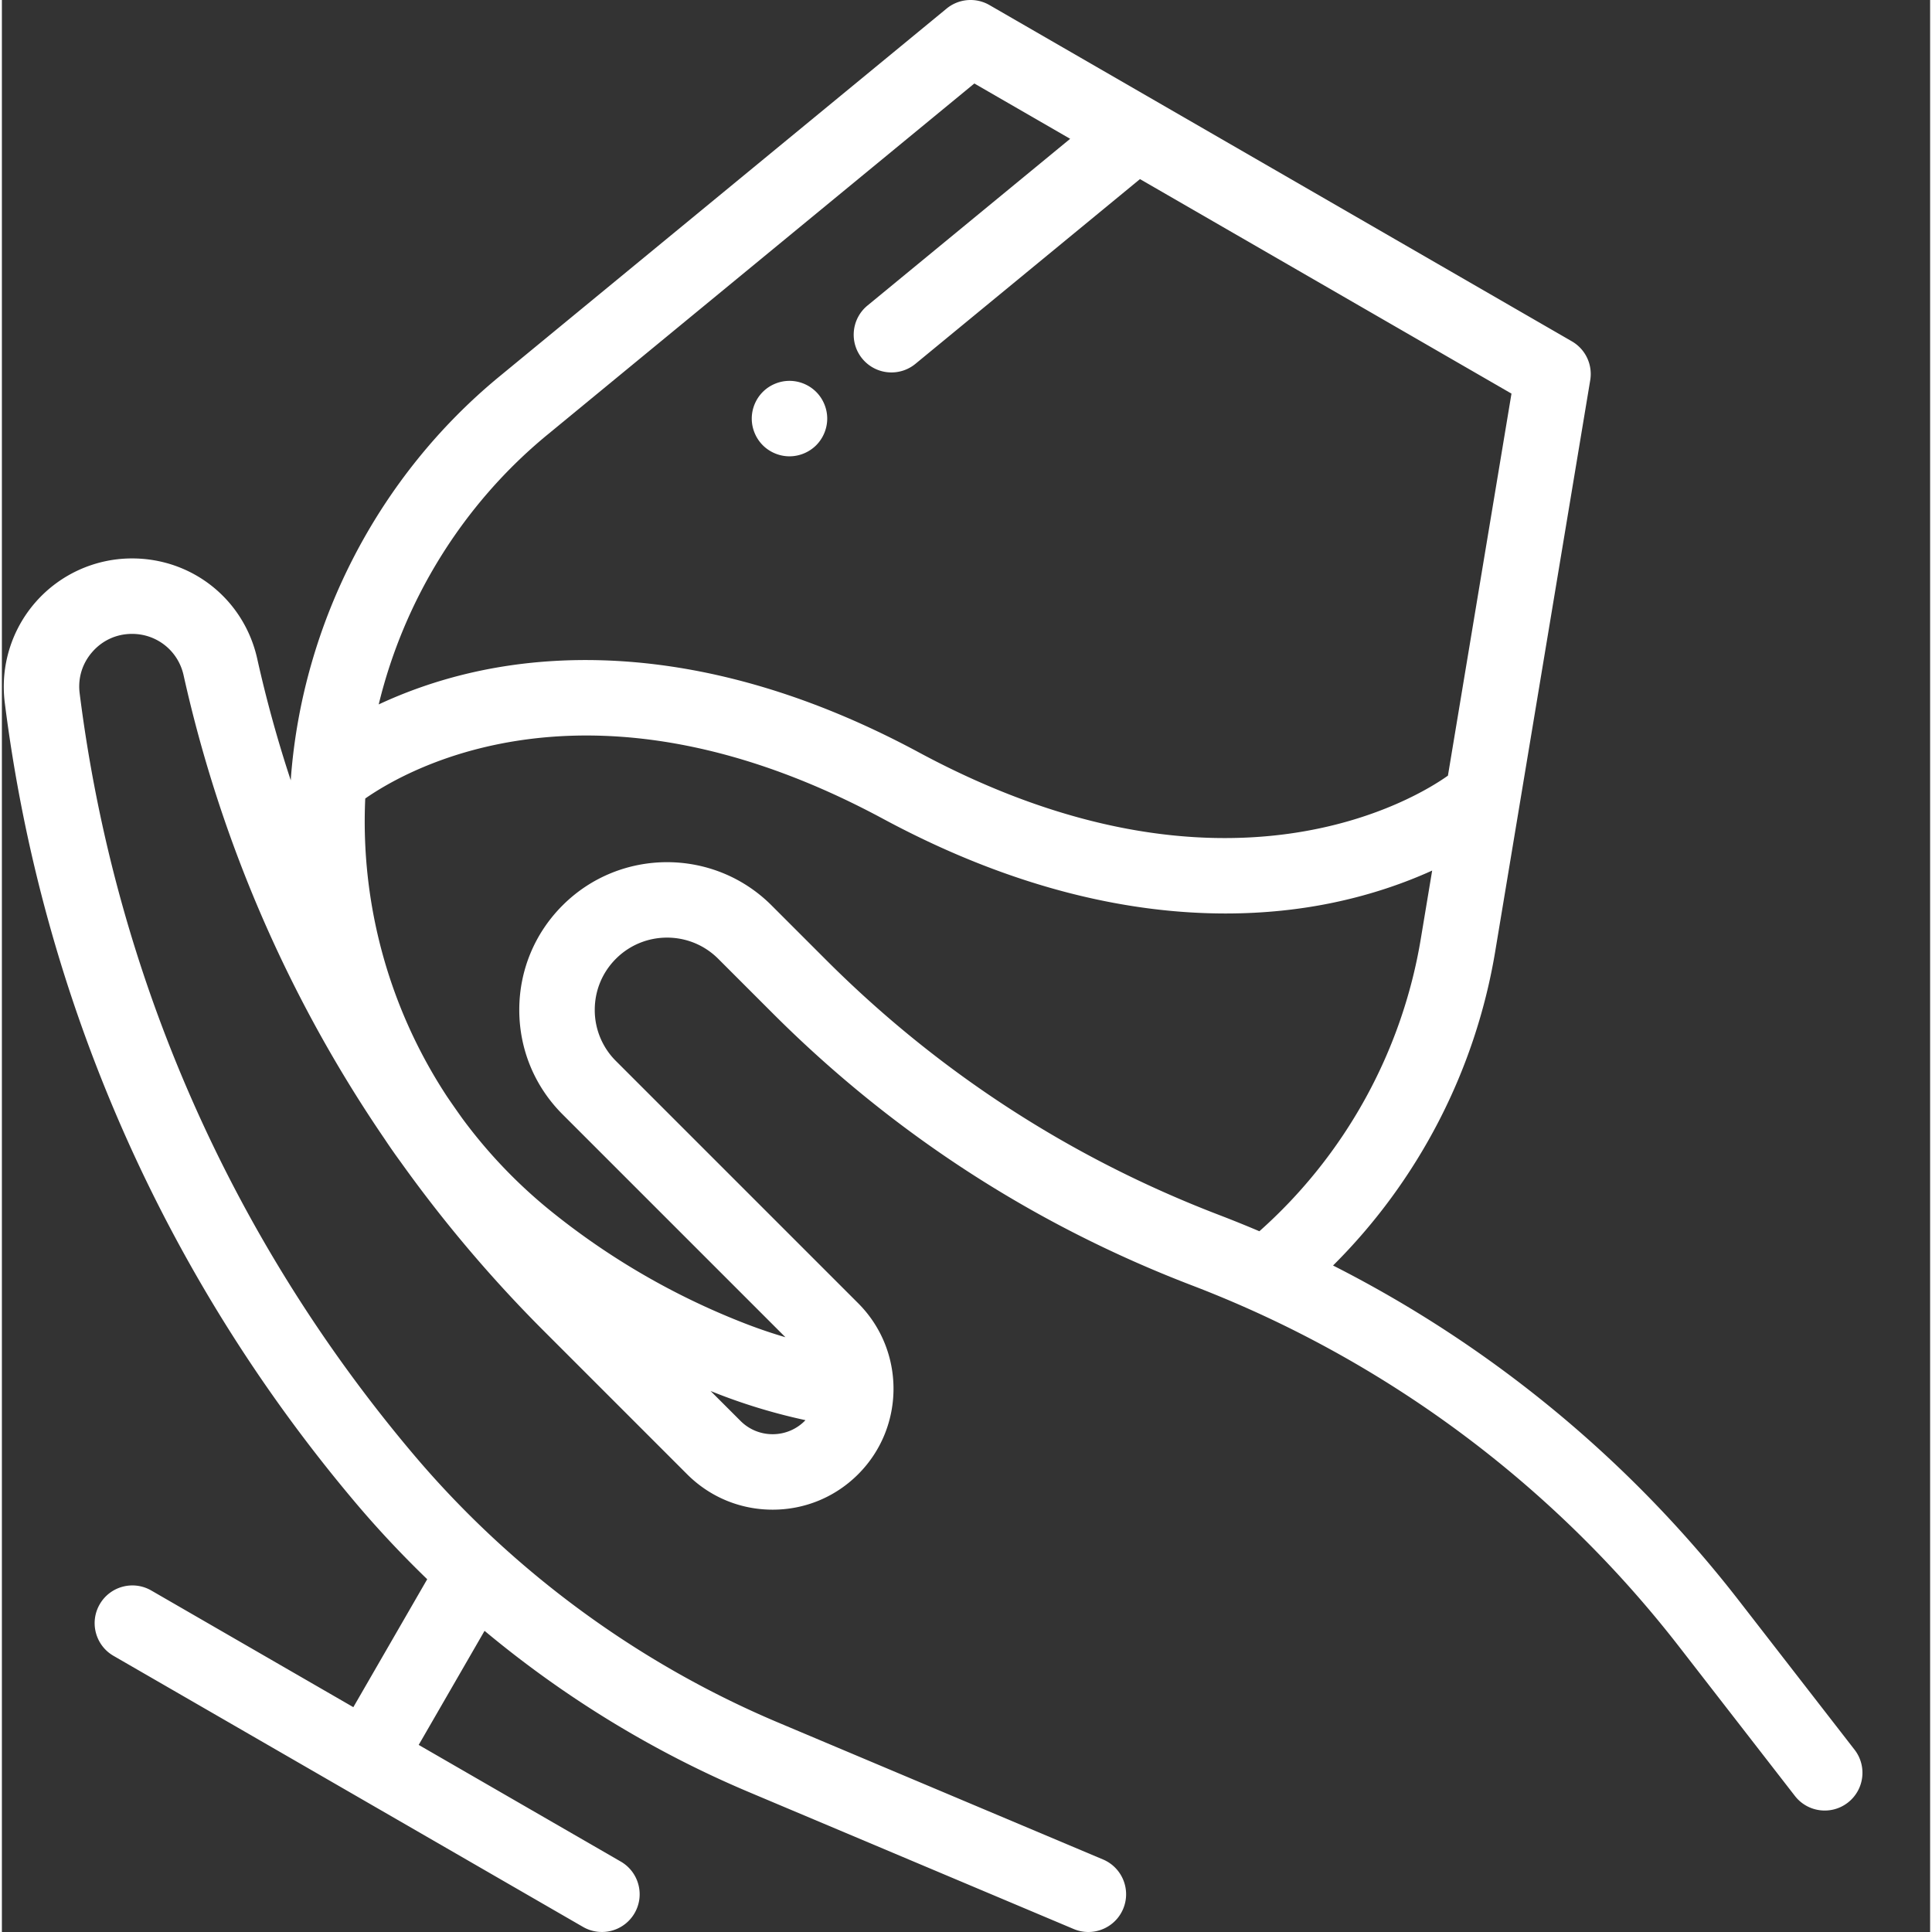 <svg xmlns="http://www.w3.org/2000/svg" xmlns:xlink="http://www.w3.org/1999/xlink" width="512" height="512" x="0" y="0" viewBox="0 0 511 512" style="enable-background:new 0 0 512 512" xml:space="preserve" class=""><rect x="0" y="0" width="511" height="512" fill="#333333" stroke="none"/><g><path d="m490.969 463.68-30.645-39.508a318.262 318.262 0 0 0-107.554-88.8c22.593-22.474 37.718-51.622 42.976-83.227l25.18-151.387a9.992 9.992 0 0 0-4.864-10.301L261.712 1.34a10 10 0 0 0-11.356.937L131.84 99.781c-31.863 26.215-51.988 64.84-55.219 105.977-.027.347-.039.691-.066 1.035a335.657 335.657 0 0 1-8.883-32.203c-3.488-15.664-17.133-26.602-33.18-26.602-9.75 0-19.043 4.196-25.492 11.508s-9.453 17.055-8.234 26.73c9.863 78.368 42.015 151.688 92.976 212.036 5.969 7.07 12.32 13.816 18.973 20.25L93.14 452.418l-53.555-30.922c-4.785-2.762-10.902-1.121-13.66 3.66-2.762 4.785-1.125 10.899 3.66 13.66l124.43 71.84a9.998 9.998 0 0 0 13.66-3.66c2.762-4.781 1.12-10.898-3.66-13.66l-53.555-30.918 17.453-30.23c21.078 17.578 44.742 32.066 70.031 42.726l86.098 36.297c1.27.535 2.586.789 3.883.789 3.898 0 7.61-2.297 9.219-6.117 2.144-5.09-.243-10.953-5.329-13.102l-86.101-36.293c-37.207-15.687-70.645-40.281-96.692-71.129C60.563 327.973 29.988 258.25 20.61 183.73c-.511-4.042.696-7.949 3.391-11.003 2.691-3.055 6.418-4.739 10.492-4.739 6.606 0 12.223 4.504 13.656 10.953 9.86 44.262 27.993 85.891 53.293 122.922a155.14 155.14 0 0 0 4.22 6.047 355.705 355.705 0 0 0 37.905 44.754l38.024 38.027c6.055 6.055 14.105 9.387 22.664 9.387s16.61-3.332 22.664-9.387c12.492-12.496 12.492-32.828 0-45.324L162.73 281.18a19.038 19.038 0 0 1-5.613-13.551c0-5.117 1.992-9.93 5.613-13.547 7.47-7.473 19.625-7.473 27.098 0l14.426 14.426c31.805 31.808 69.234 56.094 111.242 72.18a298.28 298.28 0 0 1 129.024 95.746l30.648 39.507c3.383 4.364 9.668 5.157 14.031 1.77 4.363-3.387 5.156-9.668 1.77-14.031zM144.547 115.227 257.71 22.125l25.394 14.66-53.718 44.192c-4.262 3.511-4.875 9.812-1.367 14.078a9.978 9.978 0 0 0 7.73 3.644 9.967 9.967 0 0 0 6.348-2.277l59.507-48.957 98.454 56.844-16.84 101.242c-7.574 5.414-58.617 37.762-140.235-6.176-51.859-27.922-92.918-26.934-118.23-21.188-9.883 2.243-18.211 5.368-24.89 8.493 6.734-27.809 22.402-53.125 44.683-71.453zm59.707 264.851a11.96 11.96 0 0 1-8.52-3.531l-7.922-7.918c.836.332 1.672.668 2.512.992a152.983 152.983 0 0 0 22.625 6.734c-.062.063-.113.133-.176.196a11.973 11.973 0 0 1-8.52 3.527zm14.14-125.715-14.425-14.425c-15.27-15.27-40.114-15.27-55.383 0-7.395 7.394-11.473 17.23-11.473 27.69 0 10.462 4.075 20.294 11.473 27.692l59.059 59.059a131.693 131.693 0 0 1-10.145-3.426 192.74 192.74 0 0 1-52.11-30.086 132.814 132.814 0 0 1-23.41-24.52 342.84 342.84 0 0 1-3.914-5.605 132.648 132.648 0 0 1-21.77-79.129c11.61-8.105 60.493-35.925 137.208 5.371 35.898 19.325 66.746 25.098 90.793 25.098 10.629 0 19.933-1.125 27.75-2.71 10.894-2.208 19.937-5.462 26.992-8.665l-3.023 18.156c-4.977 29.922-20.13 57.317-42.766 77.43a324.74 324.74 0 0 0-10.602-4.285c-39.37-15.078-74.445-37.836-104.253-67.645zm0 0" fill="#ffffff" opacity="1" data-original="#000000"></path><path d="M208.723 120.93c2.629 0 5.21-1.07 7.07-2.93s2.93-4.441 2.93-7.07c0-2.63-1.07-5.211-2.93-7.07a10.066 10.066 0 0 0-7.07-2.93c-2.63 0-5.211 1.07-7.07 2.93s-2.93 4.44-2.93 7.07c0 2.629 1.07 5.21 2.93 7.07s4.44 2.93 7.07 2.93zm0 0" fill="#ffffff" opacity="1" data-original="#000000"></path></g></svg>